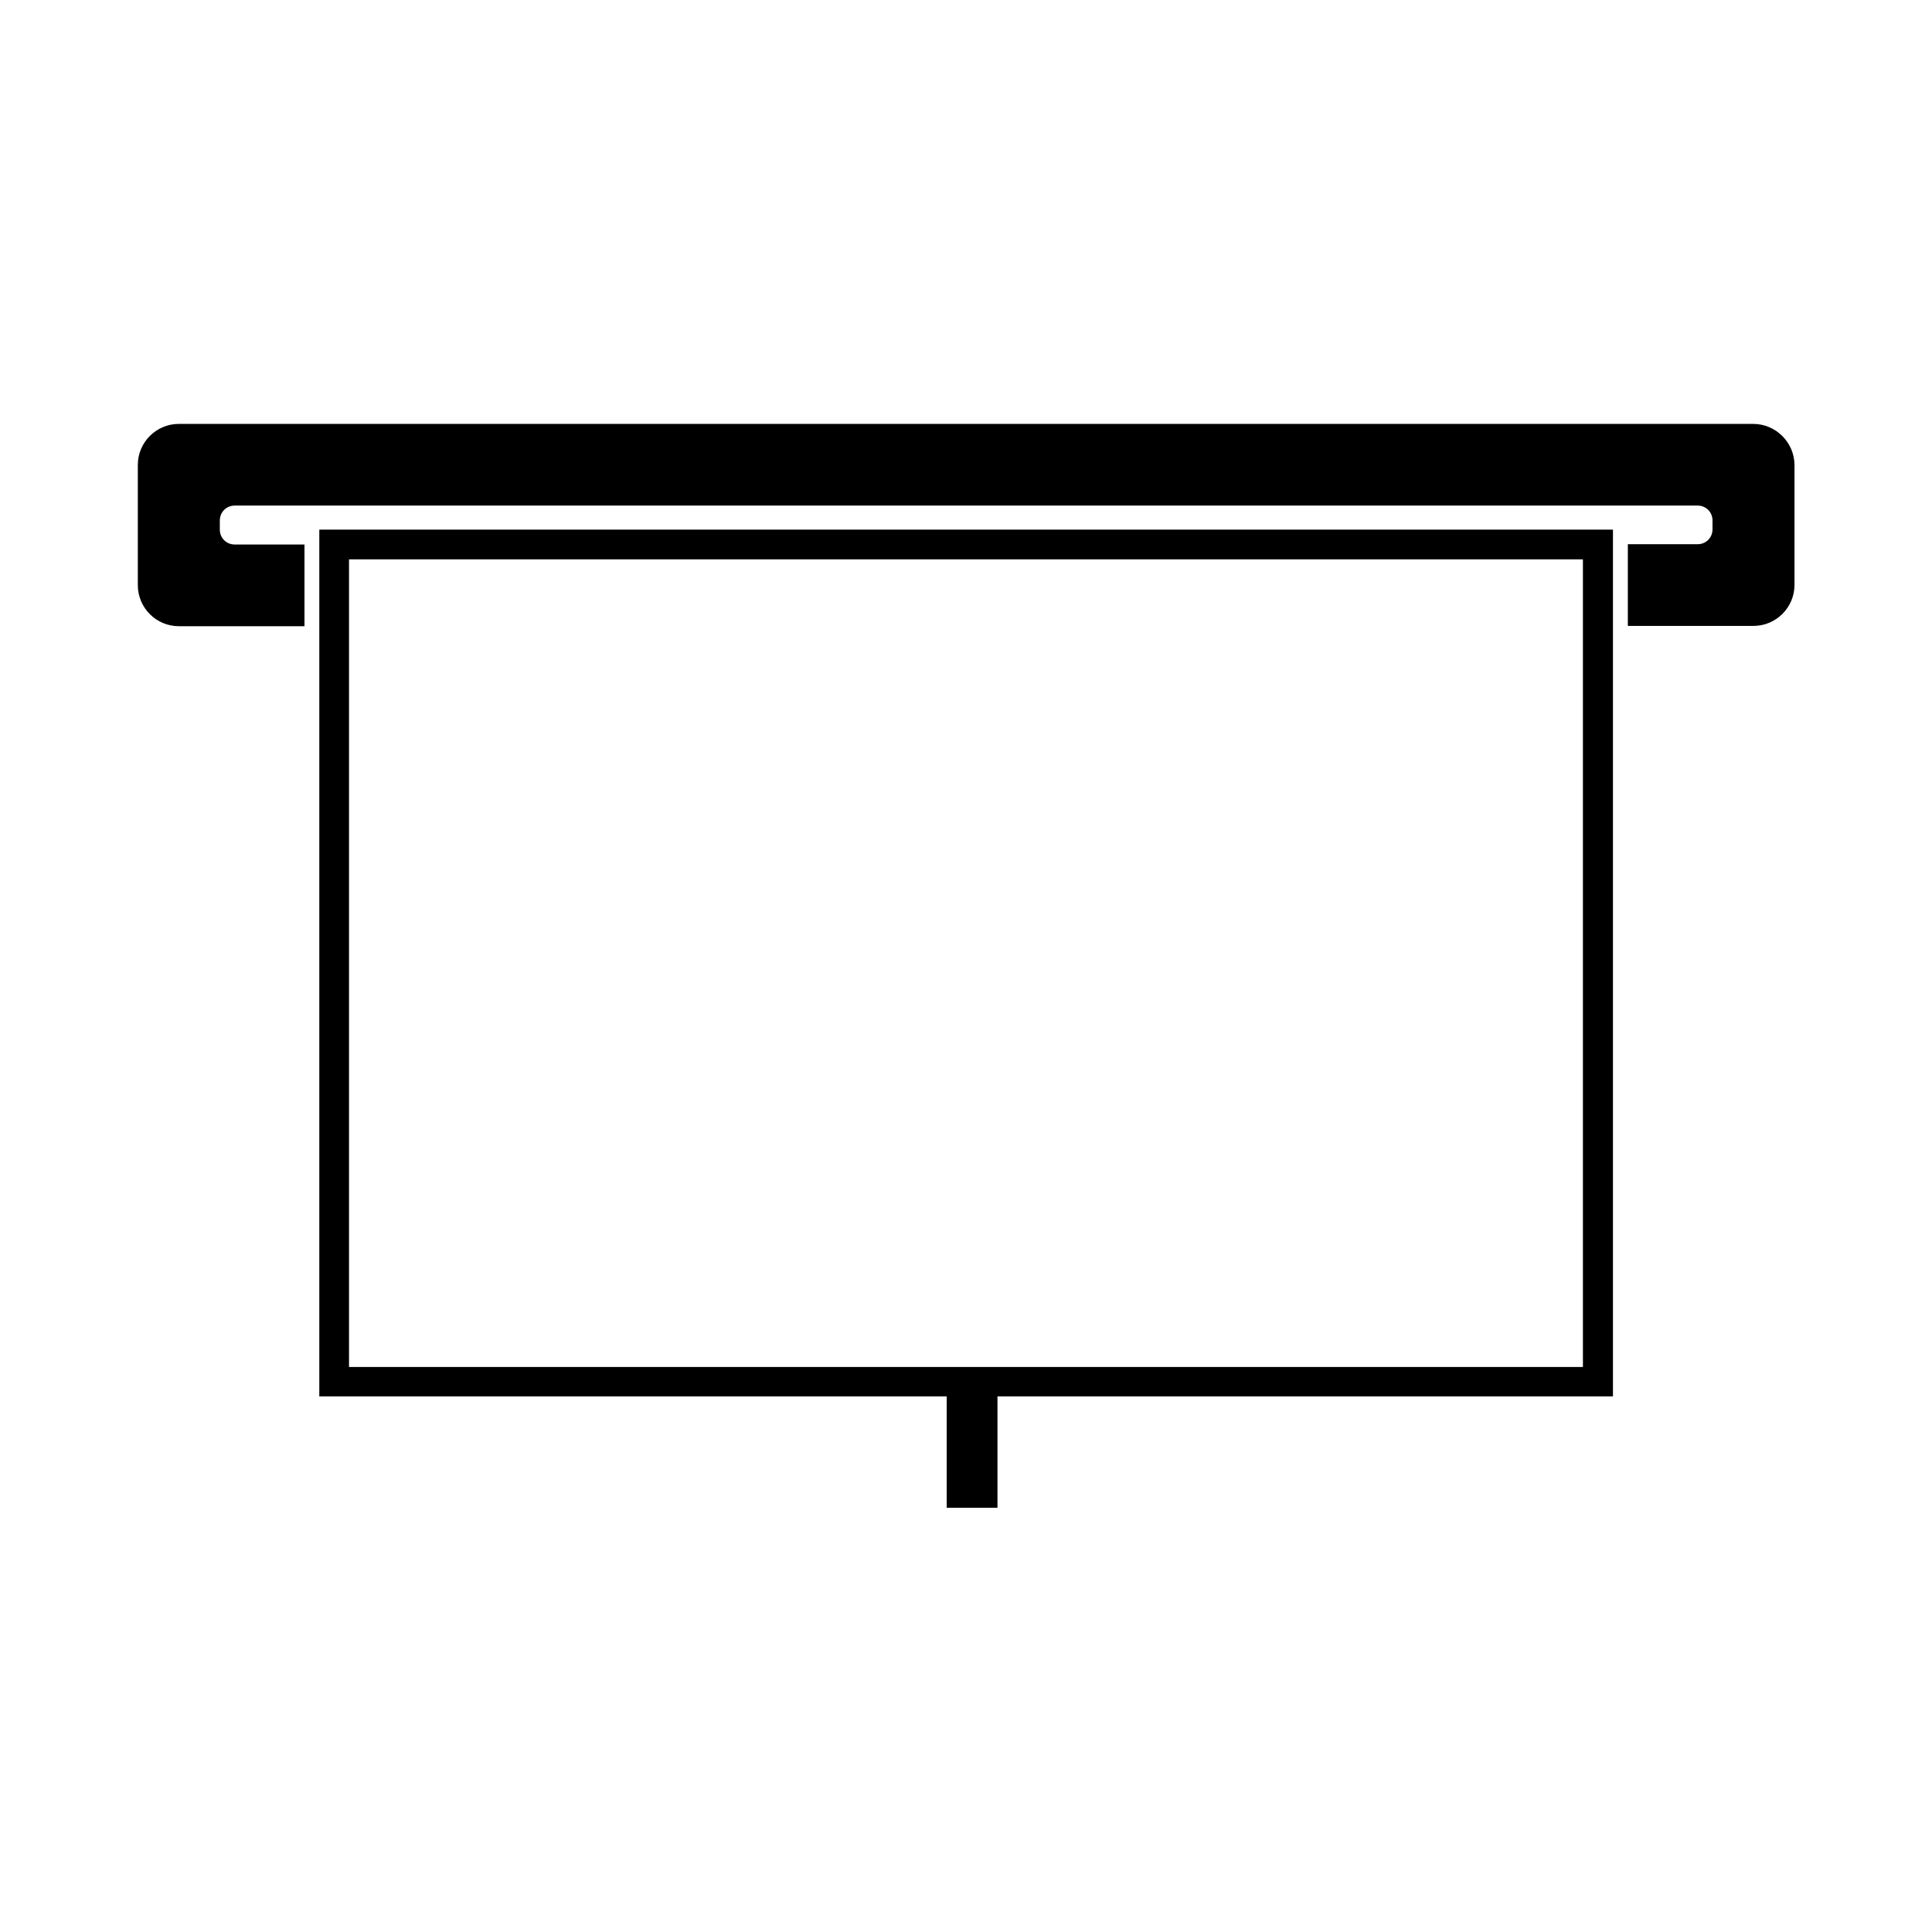 <?xml version="1.0" encoding="UTF-8"?>
<!-- Uploaded to: SVG Repo, www.svgrepo.com, Generator: SVG Repo Mixer Tools -->
<svg fill="#000000" width="800px" height="800px" version="1.1" viewBox="144 144 512 512" xmlns="http://www.w3.org/2000/svg">
 <g>
  <path d="m228.62 514.06h166.26v29.52h13.461v-29.52h163.11v-229.7h-342.83zm7.871-221.83h327v214.04h-327z"/>
  <path d="m608.61 256.34h-417.22c-5.984 0-10.863 4.879-10.863 10.863v31.883c0 5.984 4.879 10.863 10.863 10.863h33.301v-21.648l-18.5-0.004c-2.203 0-3.938-1.73-3.938-3.938l0.004-2.438c0-2.203 1.73-3.938 3.938-3.938h387.7c2.203 0 3.938 1.73 3.938 3.938v2.363c0 2.203-1.73 3.938-3.938 3.938h-18.5v21.648h33.301c5.984 0 10.863-4.879 10.863-10.863v-31.883c-0.082-5.906-4.961-10.785-10.945-10.785z"/>
 </g>
</svg>